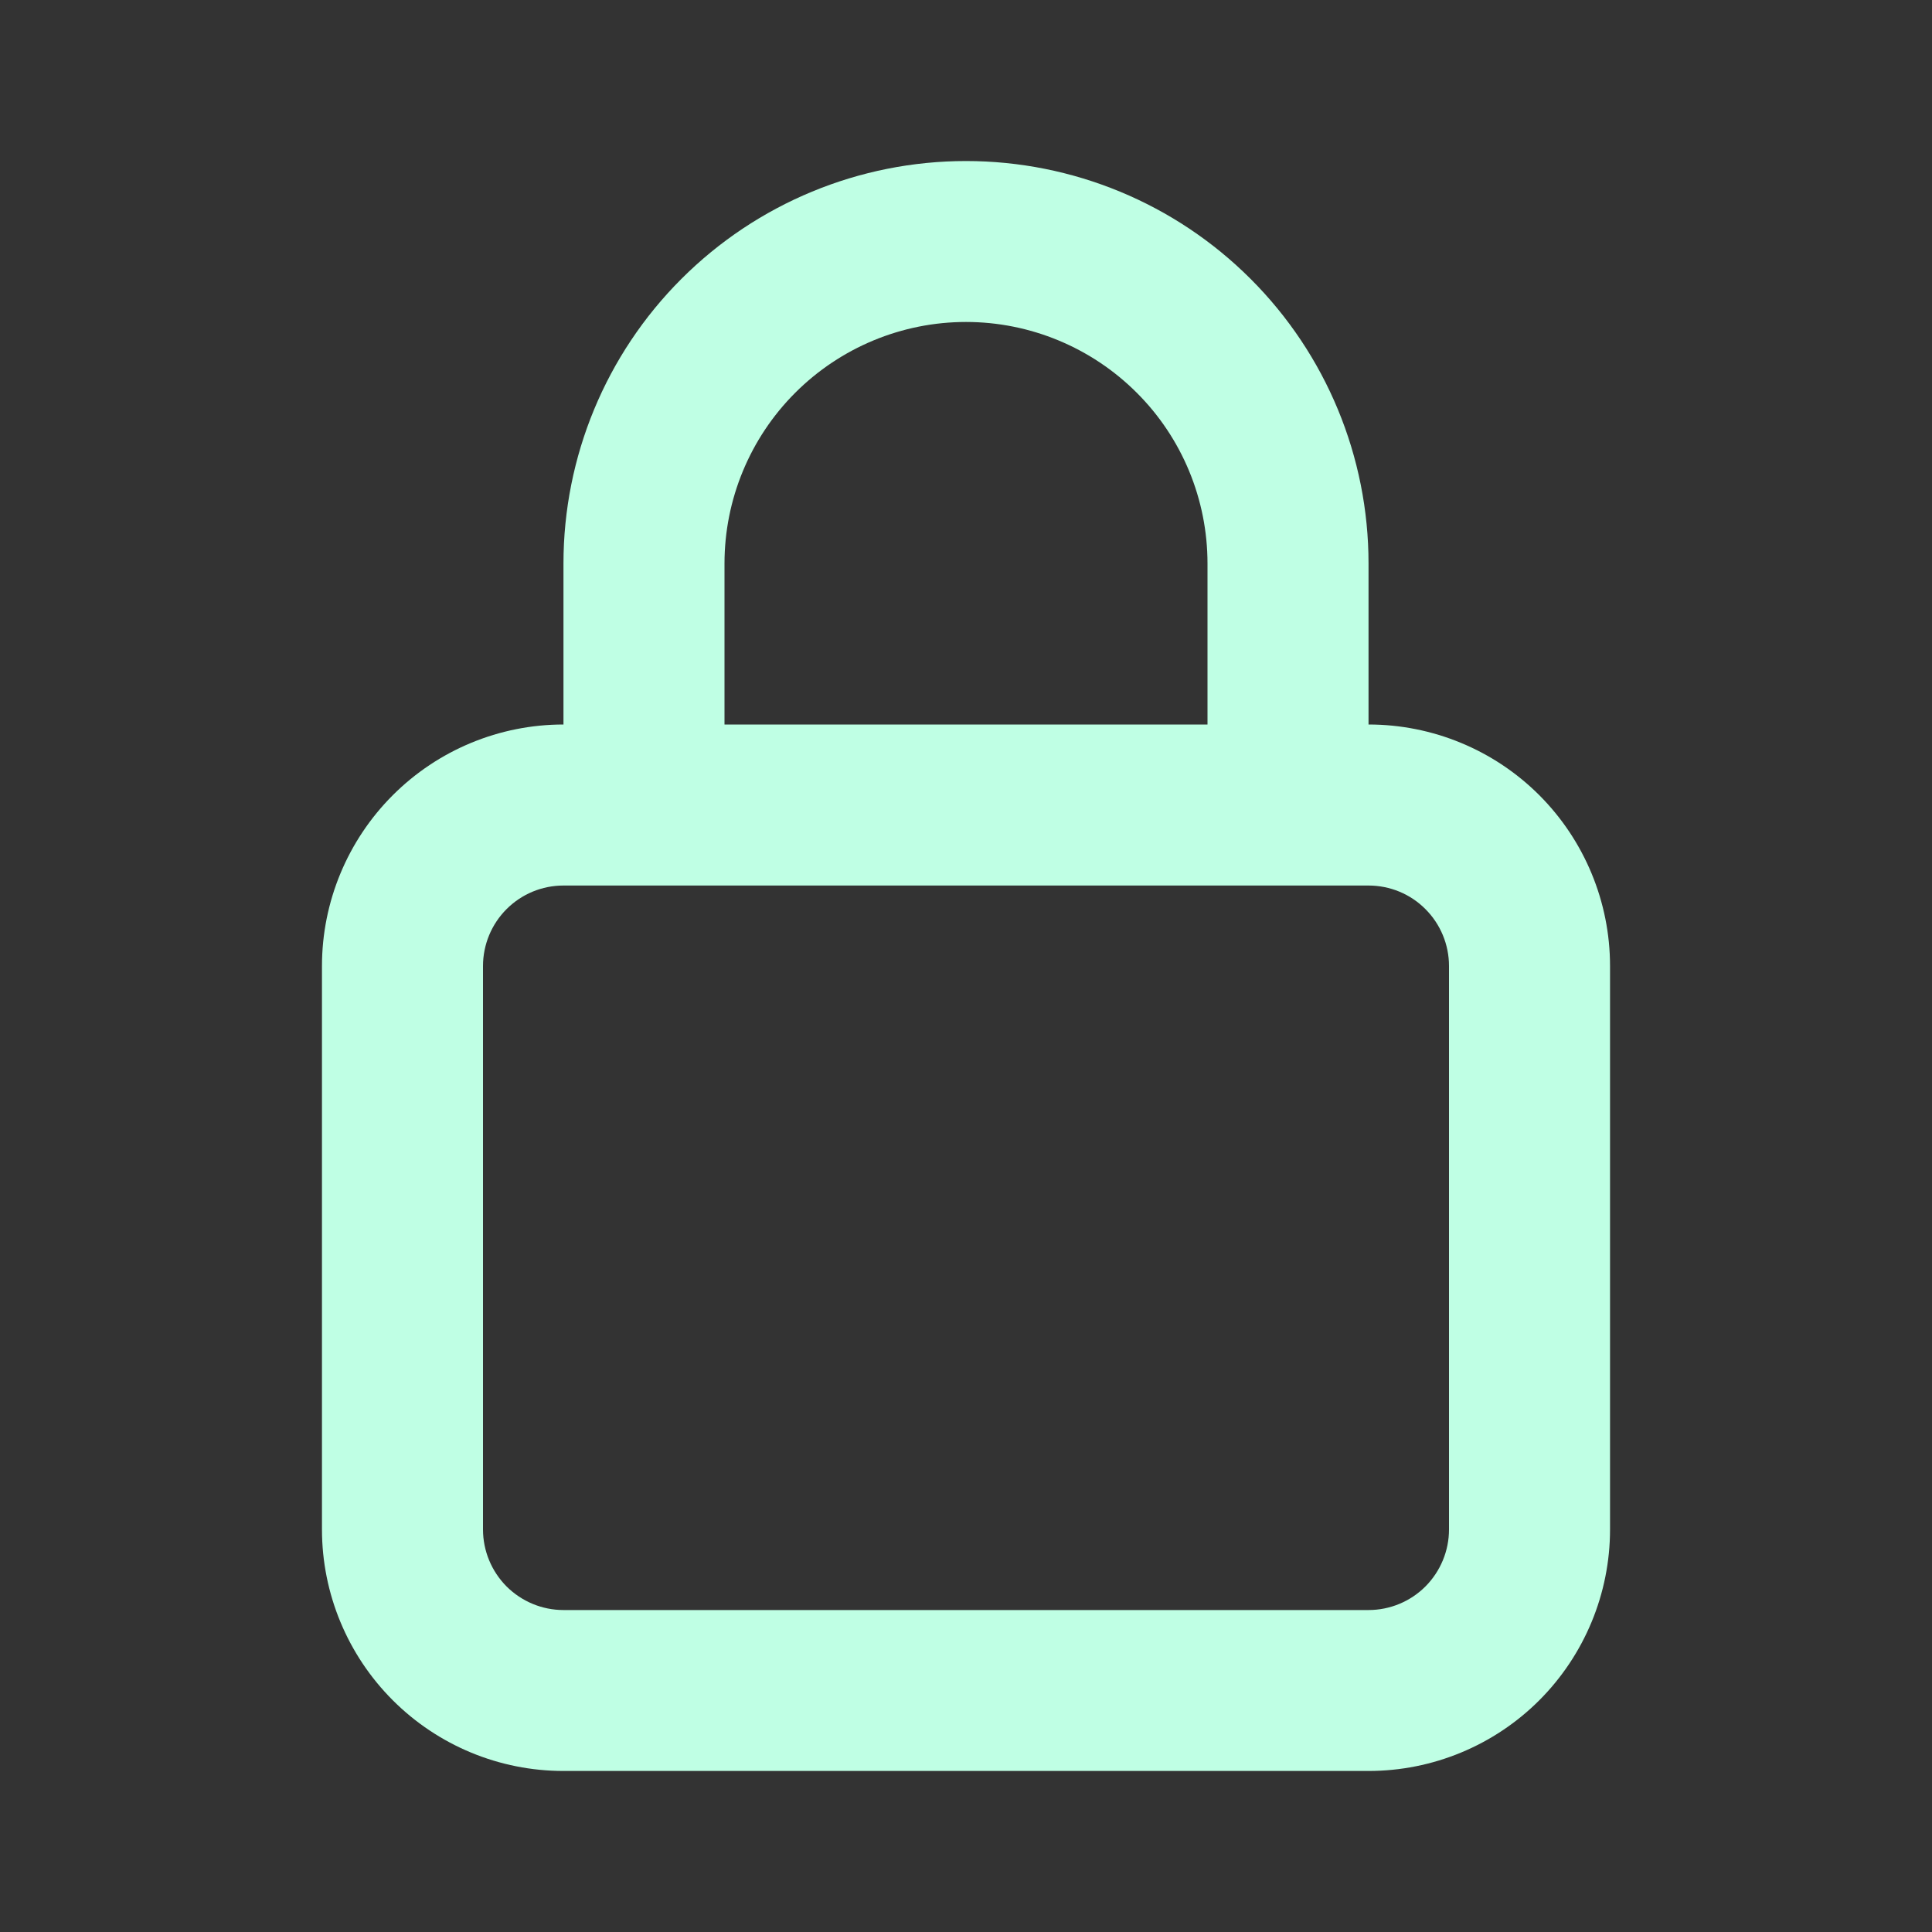 <?xml version="1.0" encoding="UTF-8"?> <svg xmlns="http://www.w3.org/2000/svg" width="20" height="20" viewBox="0 0 20 20" fill="none"><rect x="0" y="0" width="20" height="20" fill="#333333" stroke="none"/><path d="M14.167 7.5V5.833C14.167 4.728 13.728 3.668 12.946 2.887C12.165 2.106 11.105 1.667 10 1.667C8.895 1.667 7.835 2.106 7.054 2.887C6.272 3.668 5.833 4.728 5.833 5.833V7.5C5.17 7.5 4.535 7.763 4.066 8.232C3.597 8.701 3.333 9.337 3.333 10V15.833C3.333 16.496 3.597 17.132 4.066 17.601C4.535 18.07 5.17 18.333 5.833 18.333H14.167C14.83 18.333 15.466 18.07 15.935 17.601C16.403 17.132 16.667 16.496 16.667 15.833V10C16.667 9.337 16.403 8.701 15.935 8.232C15.466 7.763 14.83 7.5 14.167 7.5ZM7.5 5.833C7.5 5.17 7.764 4.534 8.232 4.066C8.701 3.597 9.337 3.333 10 3.333C10.663 3.333 11.299 3.597 11.768 4.066C12.237 4.534 12.5 5.17 12.5 5.833V7.5H7.5V5.833ZM15 15.833C15 16.054 14.912 16.266 14.756 16.423C14.6 16.579 14.388 16.667 14.167 16.667H5.833C5.612 16.667 5.401 16.579 5.244 16.423C5.088 16.266 5 16.054 5 15.833V10C5 9.779 5.088 9.567 5.244 9.411C5.401 9.254 5.612 9.167 5.833 9.167H14.167C14.388 9.167 14.6 9.254 14.756 9.411C14.912 9.567 15 9.779 15 10V15.833Z" fill="#BFFFE4"></path></svg> 